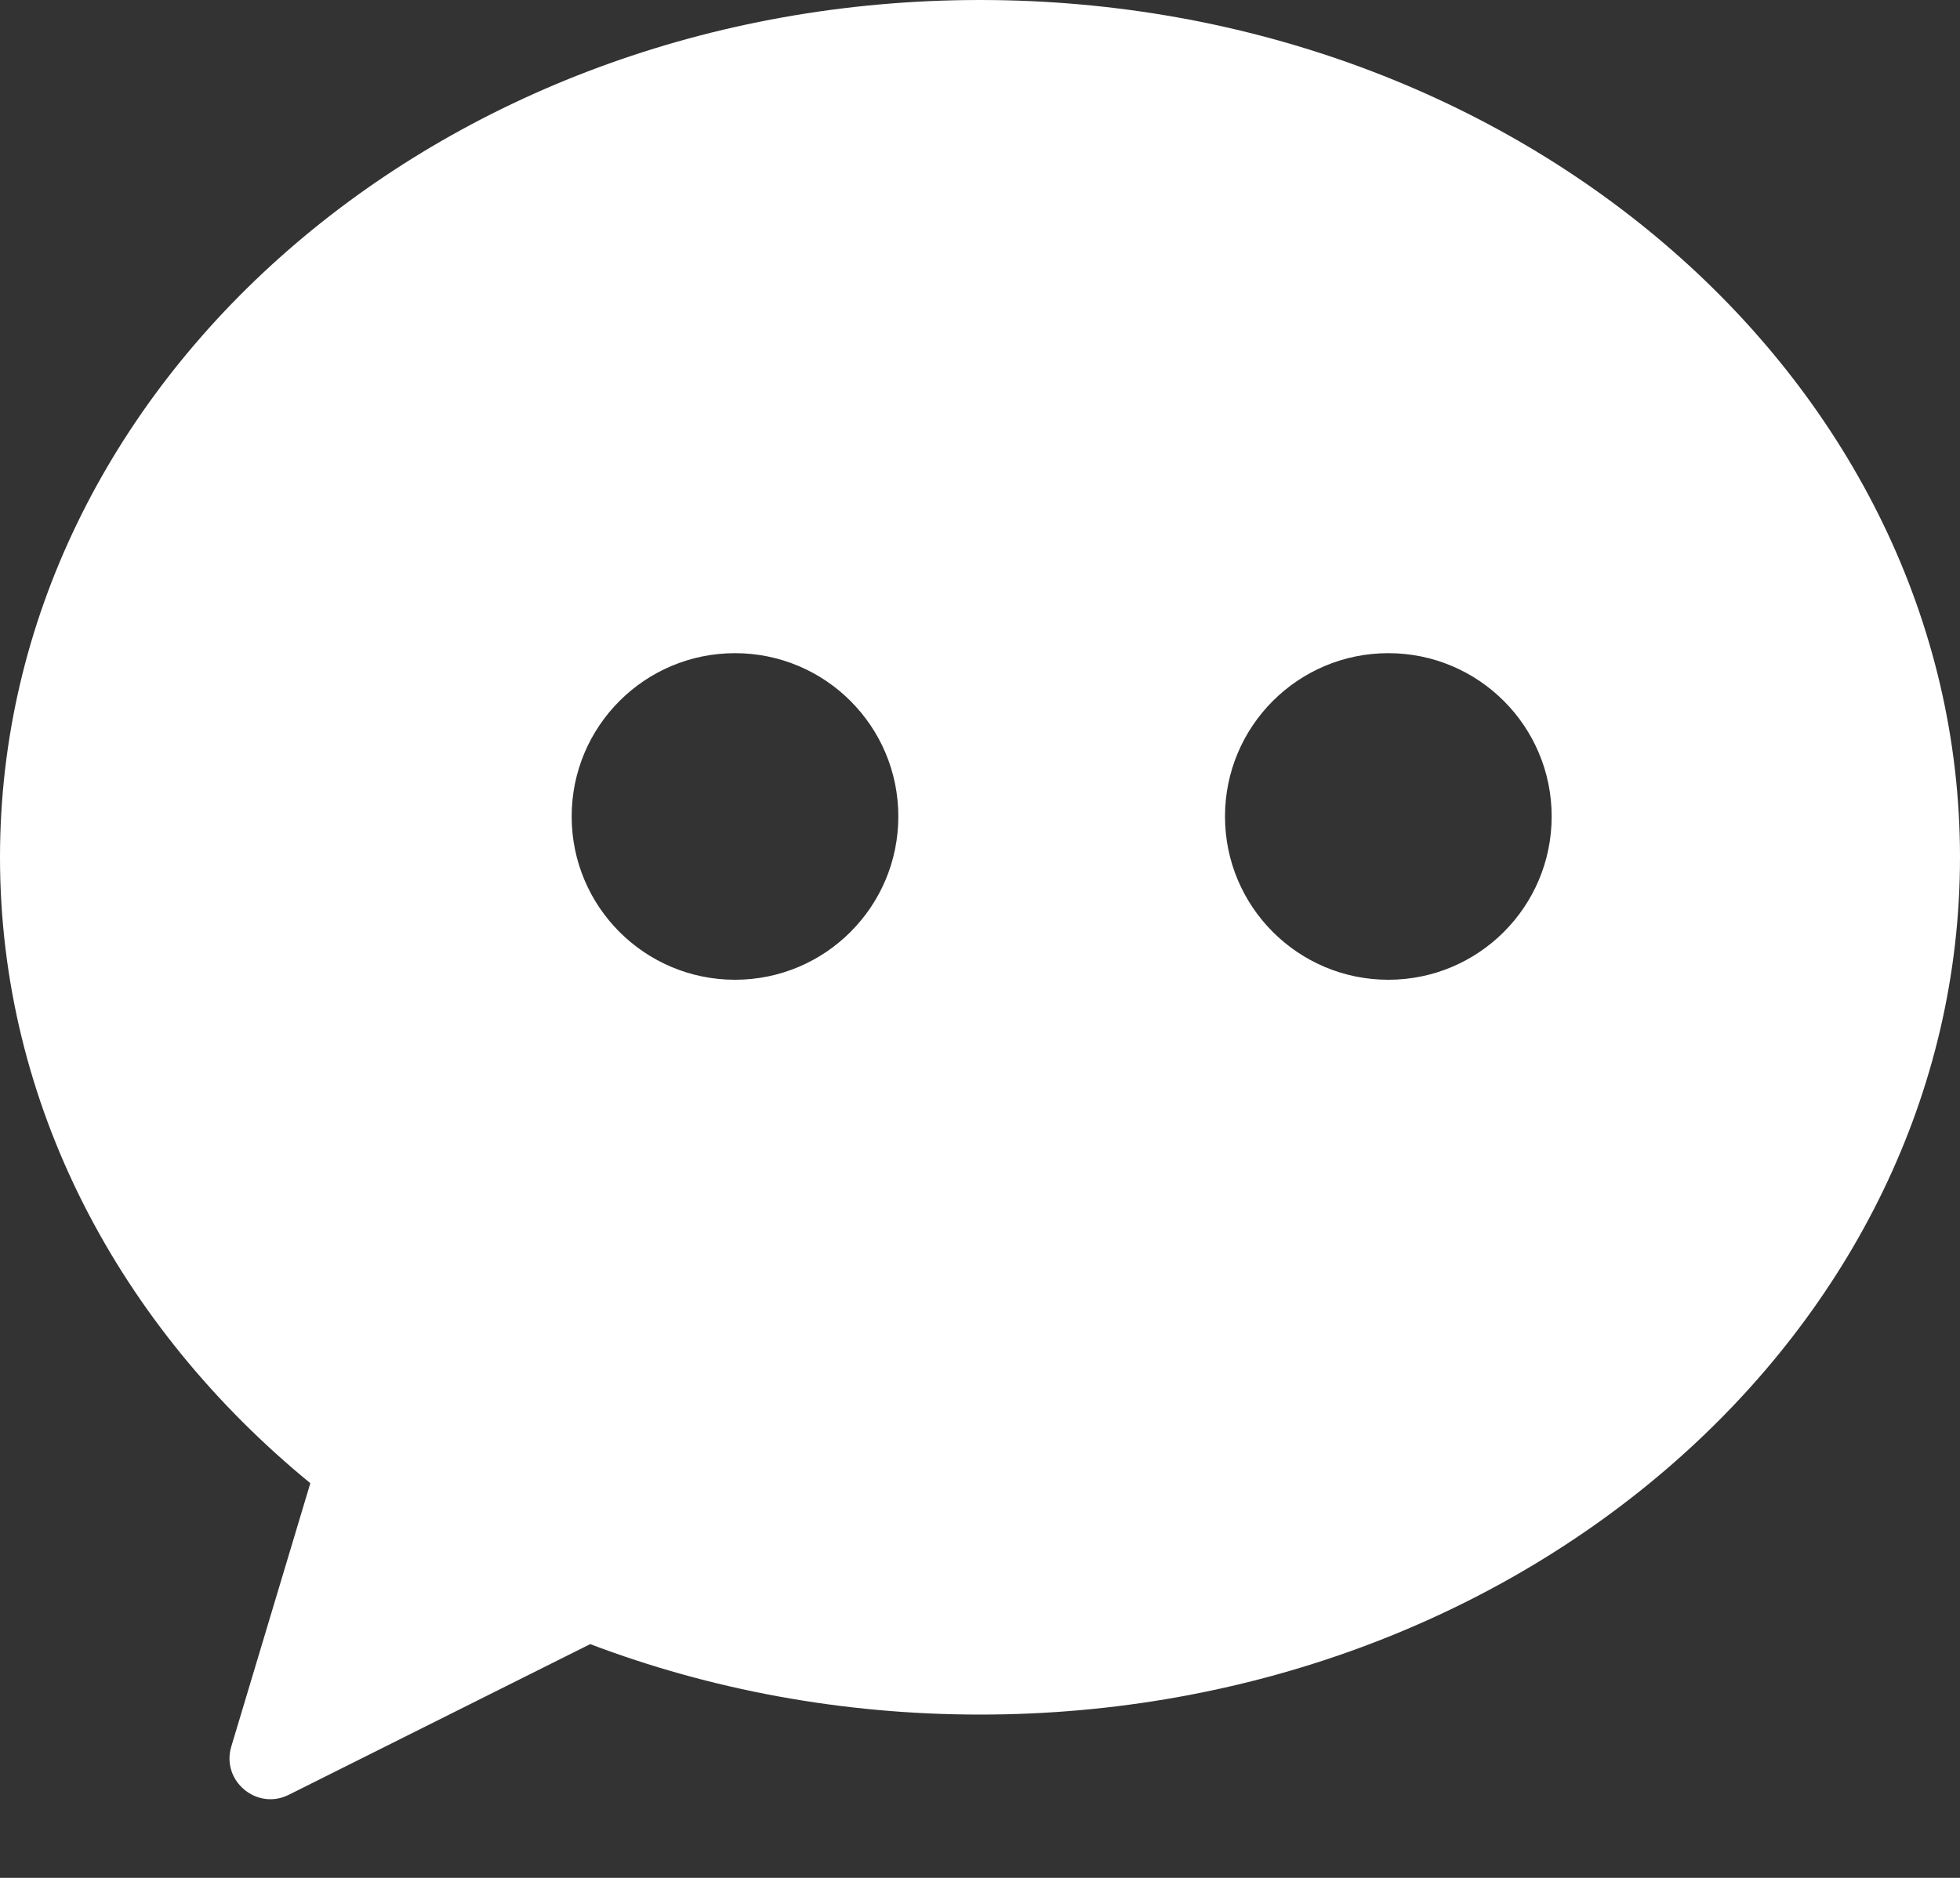 <svg width="24" height="23" viewBox="0 0 24 23" fill="none" xmlns="http://www.w3.org/2000/svg">
<rect x="0" y="0" width="24" height="23" fill="#333333" stroke="none"/>
<path fill-rule="evenodd" clip-rule="evenodd" d="M12 21C18.627 21 24 16.299 24 10.5C24 4.701 18.627 0 12 0C5.373 0 0 4.701 0 10.5C0 13.524 1.461 16.25 3.8 18.166L2.832 21.392C2.707 21.811 3.143 22.178 3.535 21.983L7.227 20.137C8.69 20.692 10.304 21 12 21ZM11 10C11 11.105 10.105 12 9 12C7.895 12 7 11.105 7 10C7 8.895 7.895 8 9 8C10.105 8 11 8.895 11 10ZM17 12C18.105 12 19 11.105 19 10C19 8.895 18.105 8 17 8C15.895 8 15 8.895 15 10C15 11.105 15.895 12 17 12Z" fill="white"/>
</svg>
